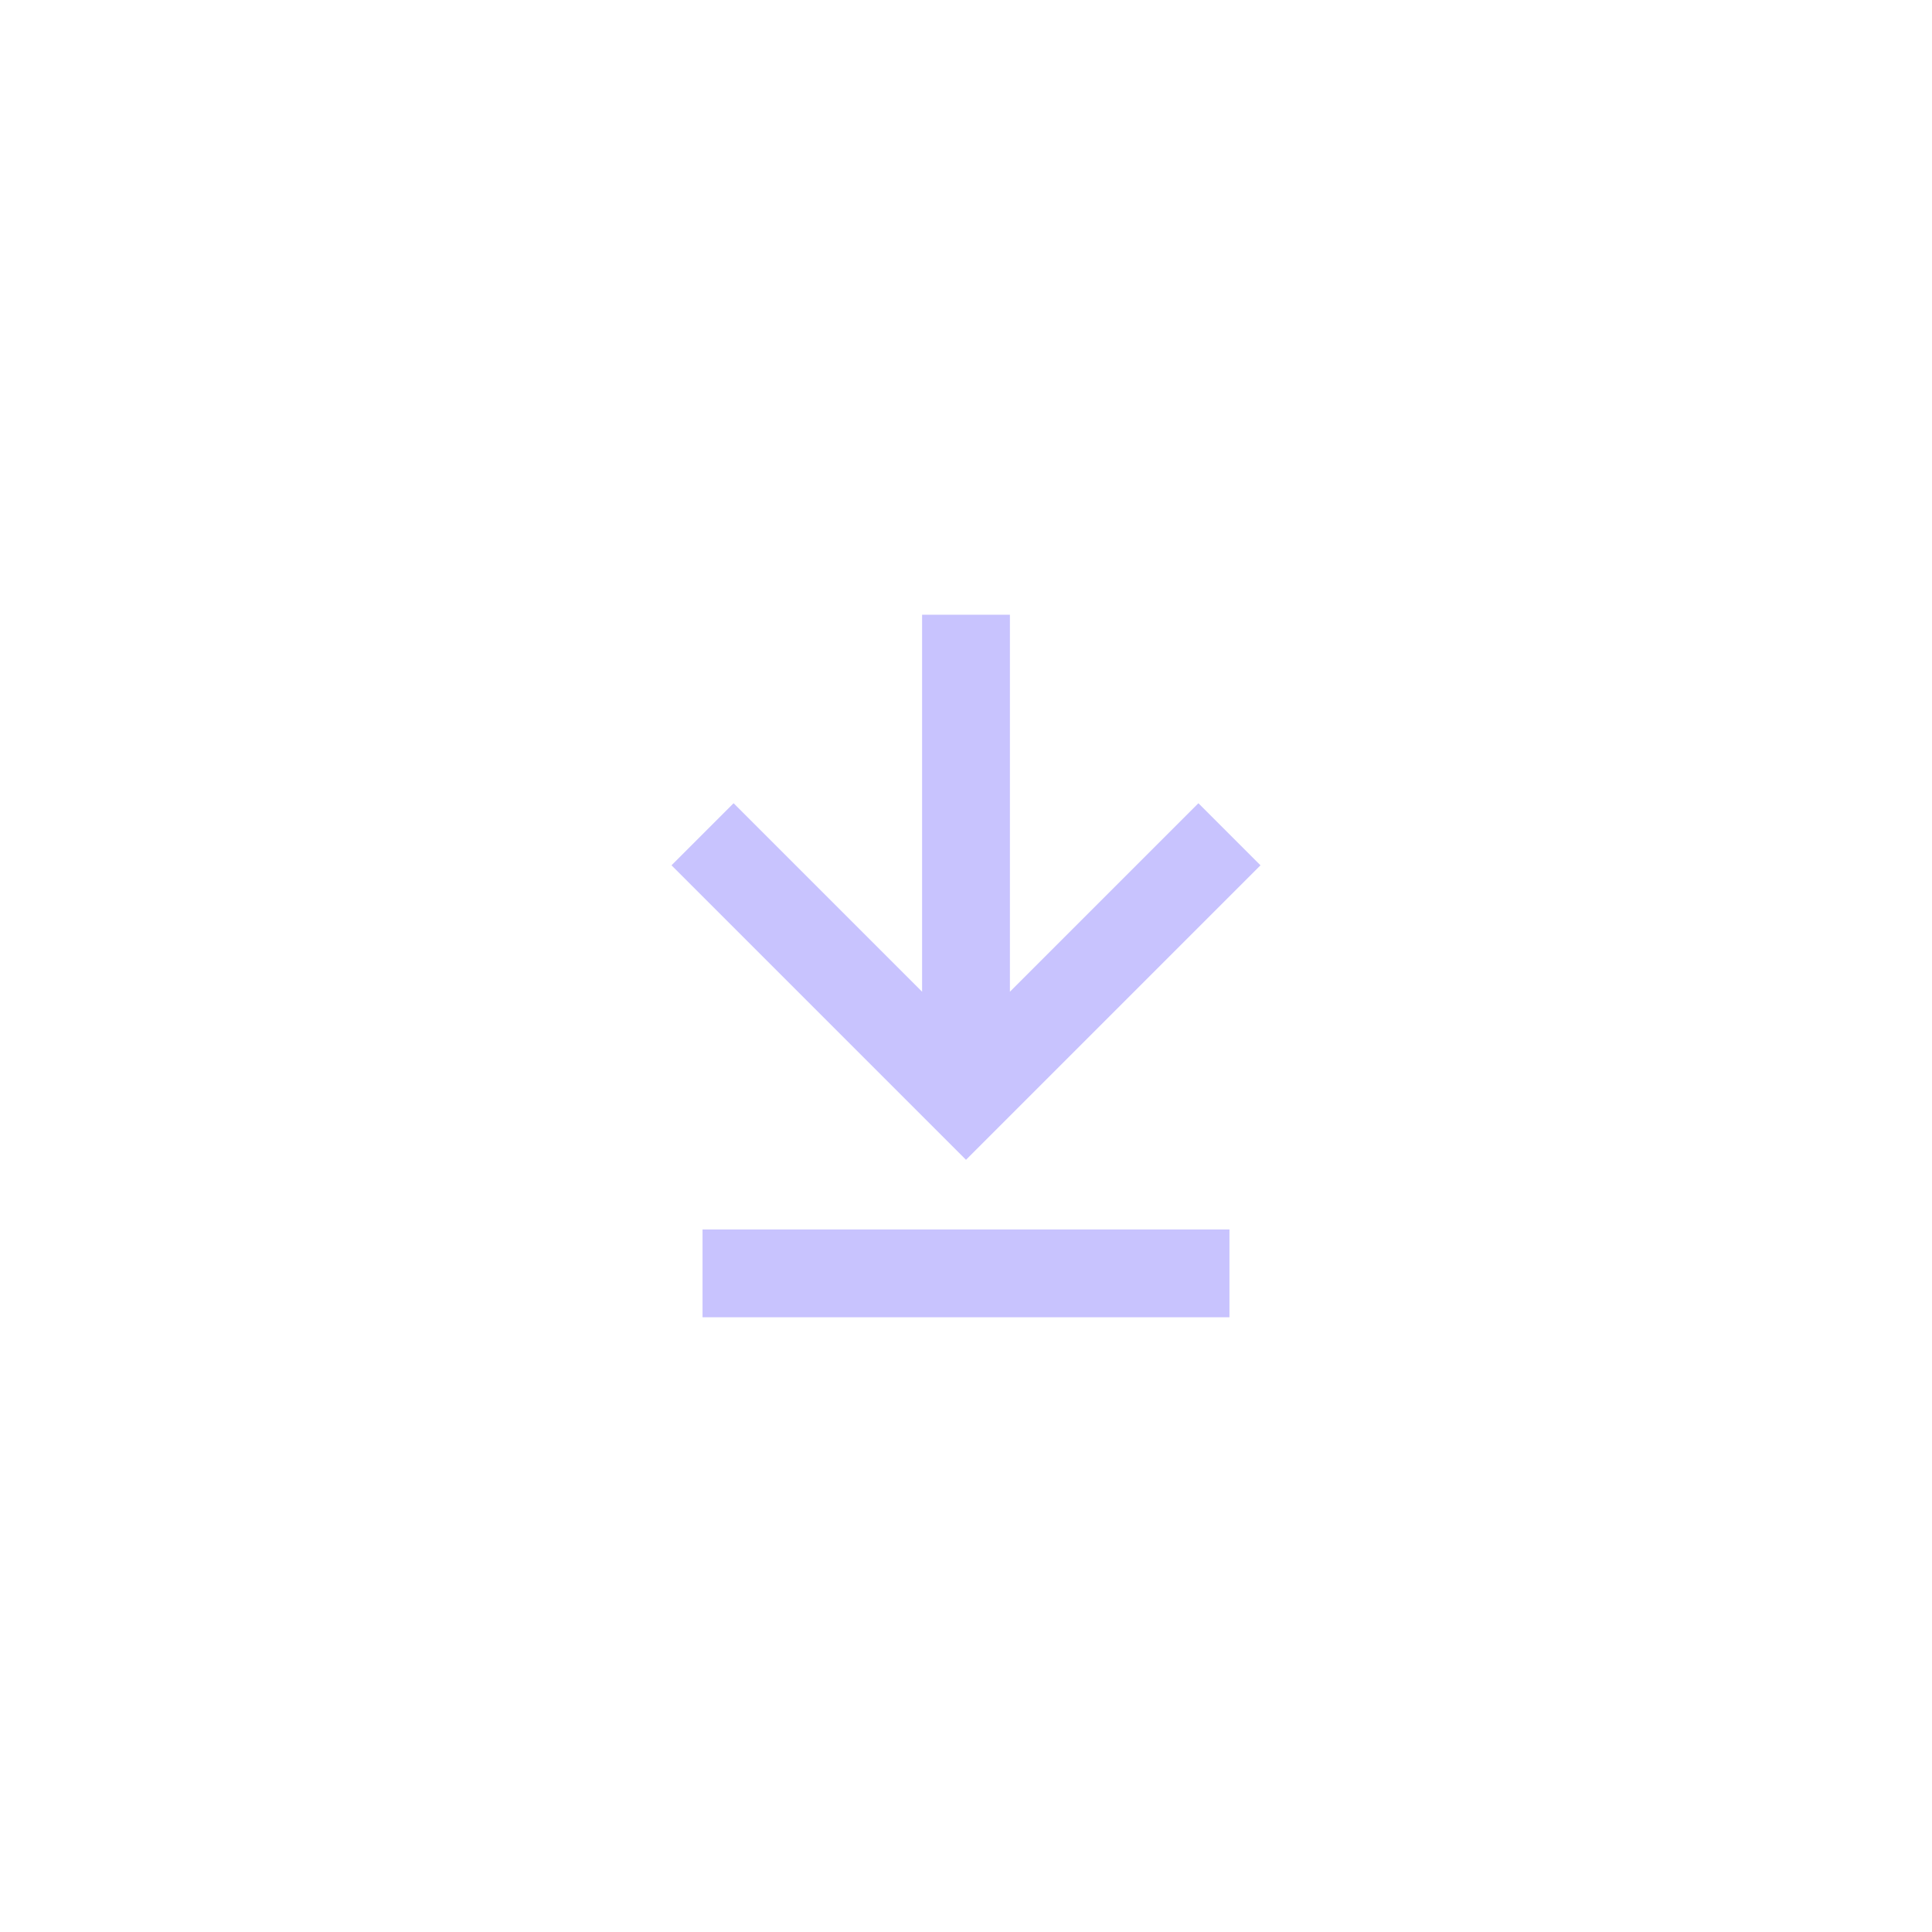 <svg width="44" height="44" fill="none" xmlns="http://www.w3.org/2000/svg"><path d="M16 28h12v2H16v-2Zm5-14v8.586l-4.293-4.293-1.414 1.414L22 26.414l6.707-6.707-1.414-1.414L23 22.586V14h-2Z" fill="#C8C3FE"/></svg>